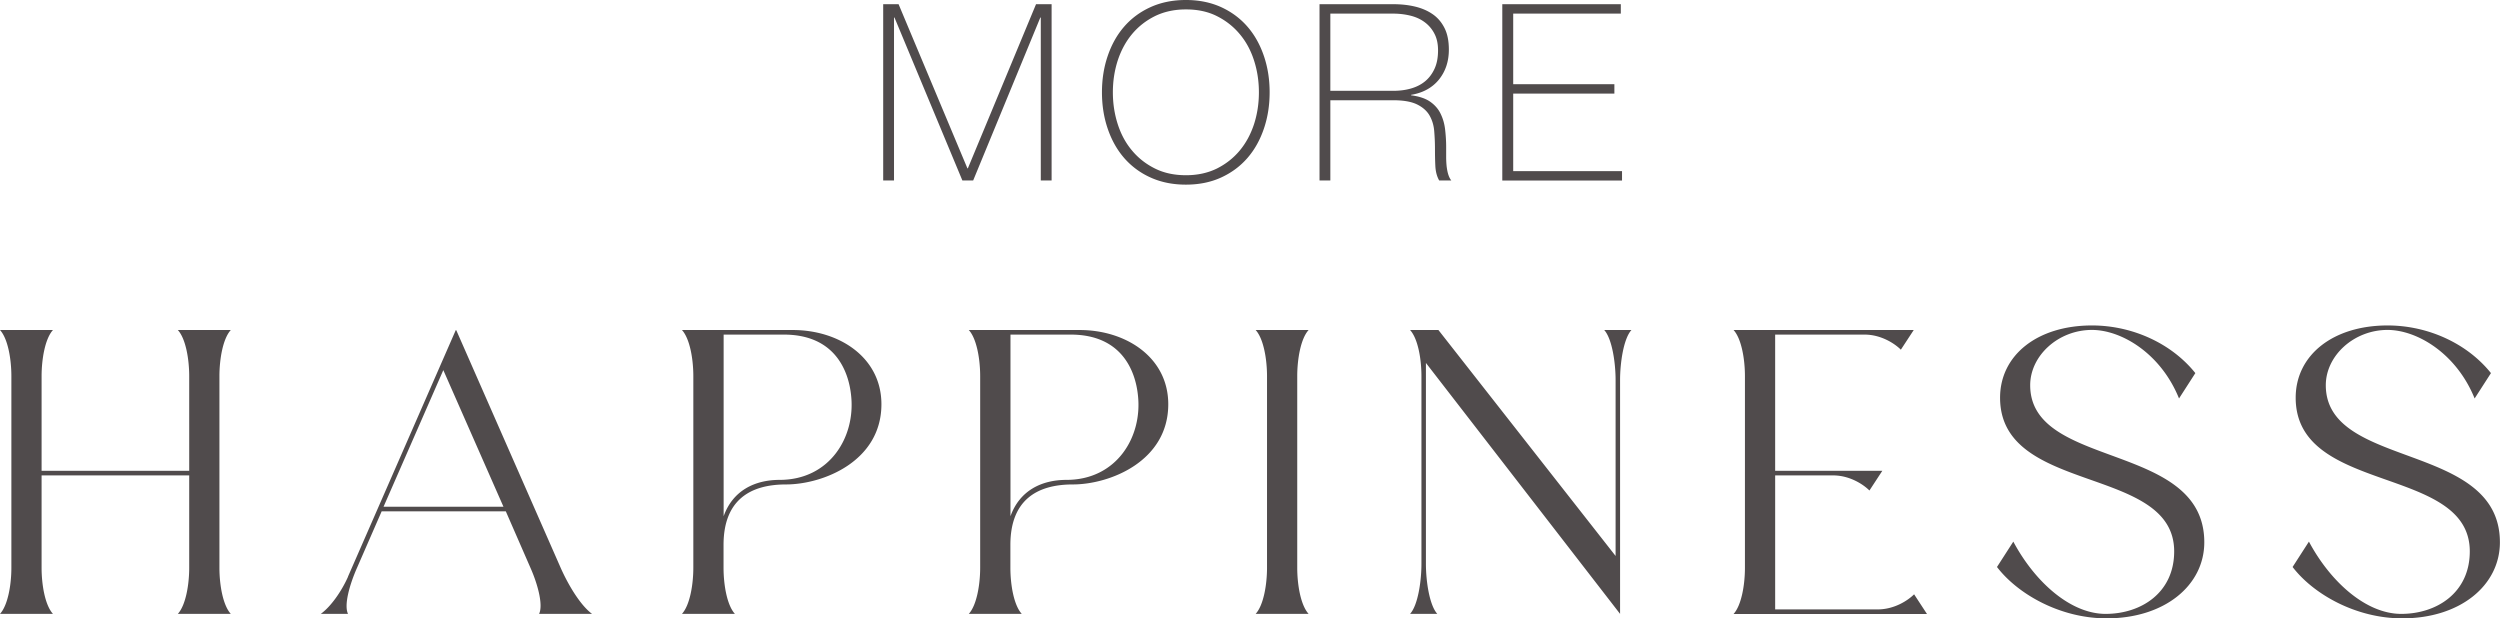 <svg xmlns="http://www.w3.org/2000/svg" viewBox="0 0 268.09 66.32"><path d="M94.69.45h1.67l7.38 17.6h.05L111.1.45h1.67v18.9h-1.16V1.88h-.05l-7.2 17.47h-1.16L95.92 1.88h-.05v17.47h-1.16V.45zm41.46 9.45c0 1.38-.2 2.67-.61 3.88s-.99 2.26-1.76 3.15c-.77.89-1.71 1.59-2.82 2.1-1.11.51-2.37.77-3.79.77s-2.68-.26-3.8-.77a8.153 8.153 0 01-2.83-2.1c-.77-.89-1.35-1.94-1.76-3.15-.41-1.21-.61-2.5-.61-3.88s.2-2.67.61-3.88.99-2.26 1.76-3.15c.77-.89 1.71-1.59 2.83-2.1s2.39-.77 3.8-.77 2.67.26 3.79.77c1.11.51 2.05 1.21 2.82 2.1.77.89 1.35 1.94 1.76 3.15.41 1.21.61 2.5.61 3.88zm-16.81 0c0 1.22.18 2.36.53 3.44.35 1.08.86 2.02 1.54 2.82.67.8 1.49 1.44 2.46 1.92s2.07.71 3.31.71 2.33-.24 3.3-.71c.96-.48 1.78-1.12 2.45-1.92.67-.8 1.18-1.74 1.54-2.82.35-1.08.53-2.22.53-3.44s-.18-2.36-.53-3.44c-.35-1.08-.86-2.02-1.54-2.82-.67-.8-1.49-1.44-2.45-1.92-.96-.48-2.06-.71-3.3-.71s-2.34.24-3.31.71c-.97.48-1.79 1.12-2.46 1.92-.67.8-1.18 1.74-1.54 2.82-.35 1.08-.53 2.22-.53 3.44zM141.5.45h7.89c.83 0 1.61.08 2.33.25.72.17 1.36.44 1.91.82.55.38.97.88 1.28 1.5.31.62.46 1.39.46 2.3 0 1.27-.36 2.34-1.07 3.22-.71.87-1.71 1.42-2.98 1.63v.05c.86.11 1.55.34 2.05.69.5.35.88.79 1.12 1.3.25.51.41 1.08.48 1.69.07.62.11 1.24.11 1.85v1.09c0 .35.02.68.05.99.04.31.09.6.17.86s.19.49.33.66h-1.3c-.25-.44-.38-.96-.41-1.55-.03-.59-.04-1.2-.04-1.84s-.03-1.27-.08-1.89c-.05-.63-.22-1.19-.5-1.68s-.73-.89-1.34-1.19c-.61-.3-1.47-.45-2.58-.45h-6.72v8.6h-1.16V.45zm7.89 9.29c.69 0 1.33-.08 1.92-.25.59-.17 1.1-.43 1.52-.78.42-.35.76-.8 1.01-1.35s.37-1.2.37-1.96c0-.71-.13-1.31-.4-1.81-.26-.5-.62-.91-1.06-1.23-.44-.32-.95-.55-1.54-.69-.58-.14-1.19-.21-1.83-.21h-6.72v8.28h6.72zM161.1.45h12.71v1.01h-11.54v7.57h10.85v1.01h-10.85v8.31h11.67v1.01H161.1V.45zM1.22 60.88V40.34c0-1.83-.37-4.02-1.22-4.95h5.68c-.85.93-1.22 3.13-1.22 4.95v10.15h15.83V40.34c0-1.83-.37-4.02-1.22-4.95h5.68c-.85.93-1.22 3.13-1.22 4.95v20.54c0 1.83.37 4.02 1.22 4.95h-5.68c.85-.93 1.22-3.13 1.22-4.95v-9.9H4.46v9.9c0 1.83.37 4.02 1.22 4.95H0c.85-.93 1.22-3.13 1.22-4.95zm36.09.97l11.57-26.46.04.04v-.04l11.2 25.49c.81 1.83 2.11 4.02 3.37 4.95h-5.68c.45-.93-.12-3.13-.93-4.95l-2.64-6.05H40.93l-2.64 6.05c-.81 1.83-1.42 4.02-.97 4.95H34.4c1.06-.77 2.19-2.35 2.92-3.98zm16.68-7.51l-6.45-14.65-6.41 14.65H54zm20.36 6.54V40.34c0-1.83-.37-4.02-1.22-4.95h11.89c4.95 0 9.5 2.92 9.5 7.96 0 6.13-6.29 8.6-10.23 8.6s-6.7 1.75-6.7 6.49v2.44c0 1.83.37 4.02 1.22 4.95h-5.68c.85-.93 1.22-3.13 1.22-4.95zm9.25-9.42c5.4 0 8.16-4.63 7.67-9.05-.28-2.76-1.83-6.53-7.22-6.53H77.6v19.48c.97-2.72 3.29-3.9 6.01-3.9zm21.51 9.42V40.34c0-1.83-.37-4.02-1.22-4.95h11.89c4.95 0 9.5 2.92 9.5 7.96 0 6.13-6.29 8.6-10.23 8.6s-6.7 1.75-6.7 6.49v2.44c0 1.83.37 4.02 1.22 4.95h-5.68c.85-.93 1.22-3.13 1.22-4.95zm9.25-9.42c5.4 0 8.16-4.63 7.67-9.05-.28-2.76-1.83-6.53-7.22-6.53h-6.45v19.48c.97-2.72 3.29-3.9 6.01-3.9zm21.51 9.42V40.34c0-1.83-.37-4.02-1.22-4.95h5.68c-.85.93-1.22 3.13-1.22 4.95v20.54c0 1.83.37 4.02 1.22 4.95h-5.68c.85-.93 1.22-3.13 1.22-4.95zm16.56-.41V40.34c0-1.83-.37-4.02-1.22-4.95h3.04l19 24.23V40.75c0-1.83-.37-4.42-1.22-5.36h2.92c-.85.93-1.22 3.53-1.22 5.36v25.08l-20.82-26.91v21.55c0 1.83.37 4.42 1.22 5.36h-2.92c.85-.93 1.22-3.53 1.22-5.36zm34.69.41V40.34c0-1.83-.37-4.02-1.22-4.95h19.32l-1.38 2.11c-.65-.65-2.11-1.62-3.9-1.62h-9.58v14.61h11.49l-1.38 2.11c-.65-.65-2.11-1.62-3.9-1.62h-6.21v14.37h11c1.79 0 3.25-.97 3.9-1.62l1.38 2.11H185.9c.85-.93 1.22-3.13 1.22-4.95zm27.03-.08l1.75-2.72c2.27 4.26 6.09 7.75 9.9 7.75s7.35-2.27 7.35-6.7c0-9.29-18.67-6.05-18.67-16.48 0-4.55 3.98-7.75 9.86-7.75 4.3 0 8.52 1.91 11.08 5.11l-1.75 2.72c-1.95-4.83-6.17-7.35-9.34-7.35-3.61 0-6.62 2.76-6.62 5.93 0 9.05 18.67 6.01 18.67 16.84 0 4.63-4.26 8.16-10.47 8.16-4.99 0-9.54-2.6-11.77-5.52zm31.7 0l1.75-2.72c2.27 4.26 6.09 7.75 9.9 7.75s7.35-2.27 7.35-6.7c0-9.29-18.67-6.05-18.67-16.48 0-4.55 3.98-7.75 9.86-7.75 4.3 0 8.52 1.91 11.08 5.11l-1.75 2.72c-1.95-4.83-6.17-7.35-9.34-7.35-3.61 0-6.62 2.76-6.62 5.93 0 9.05 18.67 6.01 18.67 16.84 0 4.63-4.26 8.16-10.47 8.16-4.99 0-9.54-2.6-11.77-5.52z" fill="#504b4c" stroke-width="0"/></svg>